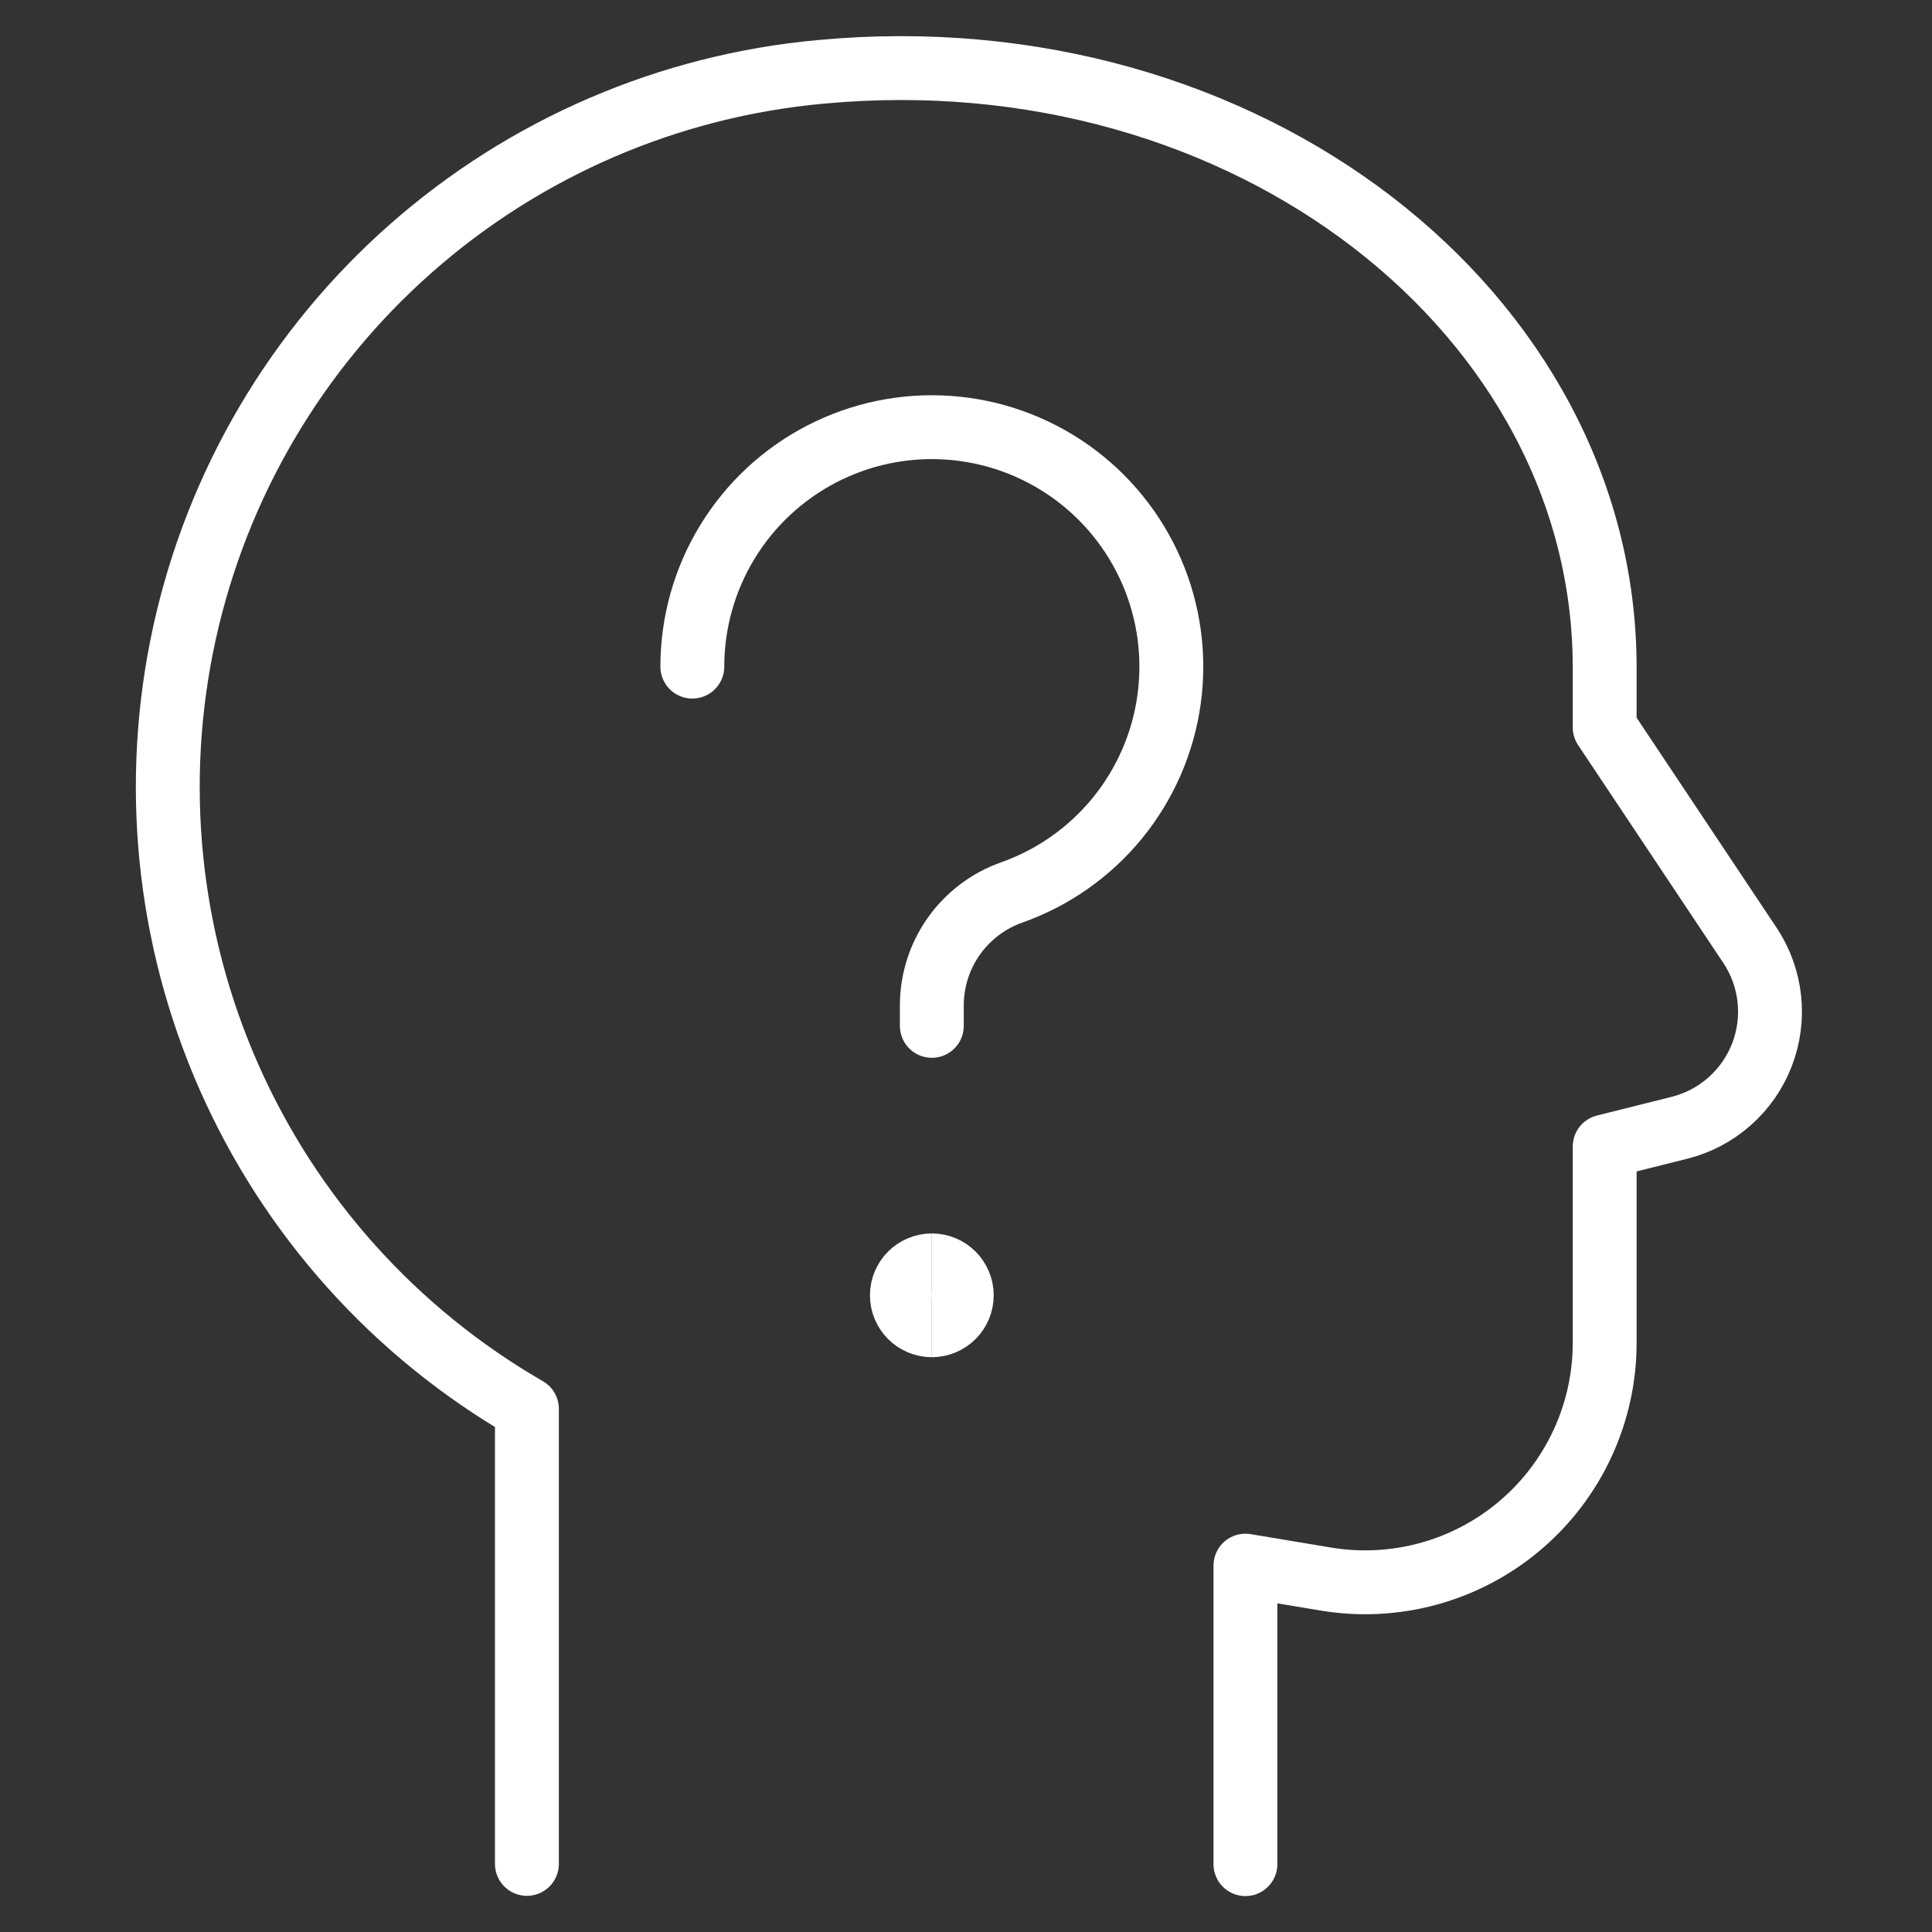 <svg width="121" height="121" viewBox="0 0 121 121" fill="none" xmlns="http://www.w3.org/2000/svg">
<rect x="0" y="0" width="121" height="121" fill="#333333" stroke="none"/>
<path d="M78 116.75V98.055L83.035 98.895C85.184 99.253 87.385 99.139 89.486 98.56C91.587 97.981 93.535 96.951 95.198 95.543C96.86 94.134 98.195 92.38 99.111 90.403C100.027 88.426 100.501 86.274 100.5 84.095V71.805L105.175 70.635C106.341 70.343 107.42 69.776 108.32 68.98C109.221 68.185 109.917 67.184 110.35 66.063C110.783 64.943 110.941 63.734 110.81 62.54C110.678 61.345 110.262 60.2 109.595 59.2L100.5 45.555V41.805C100.5 19.675 78.105 2 51.41 4.5C41.898 5.364 32.907 9.235 25.742 15.551C18.576 21.867 13.608 30.3 11.557 39.629C9.506 48.958 10.479 58.698 14.334 67.437C18.189 76.176 24.727 83.461 33 88.235V116.735" stroke="white" stroke-width="4" stroke-linecap="round" stroke-linejoin="round"/>
<path d="M43.36 41.75C43.361 39.001 44.117 36.304 45.547 33.955C46.976 31.606 49.024 29.695 51.467 28.431C53.909 27.167 56.651 26.599 59.395 26.789C62.138 26.979 64.776 27.919 67.022 29.507C69.266 31.094 71.032 33.269 72.125 35.792C73.218 38.316 73.596 41.091 73.218 43.815C72.84 46.538 71.721 49.106 69.982 51.237C68.243 53.367 65.953 54.979 63.36 55.895C61.897 56.413 60.631 57.371 59.735 58.638C58.84 59.905 58.359 61.419 58.36 62.97V64.25" stroke="white" stroke-width="4" stroke-linecap="round" stroke-linejoin="round"/>
<path d="M58.36 83C57.325 83 56.485 82.16 56.485 81.125C56.485 80.09 57.325 79.25 58.36 79.25" stroke="white" stroke-width="4"/>
<path d="M58.36 83C59.395 83 60.235 82.16 60.235 81.125C60.235 80.09 59.395 79.25 58.36 79.25" stroke="white" stroke-width="4"/>
</svg>
